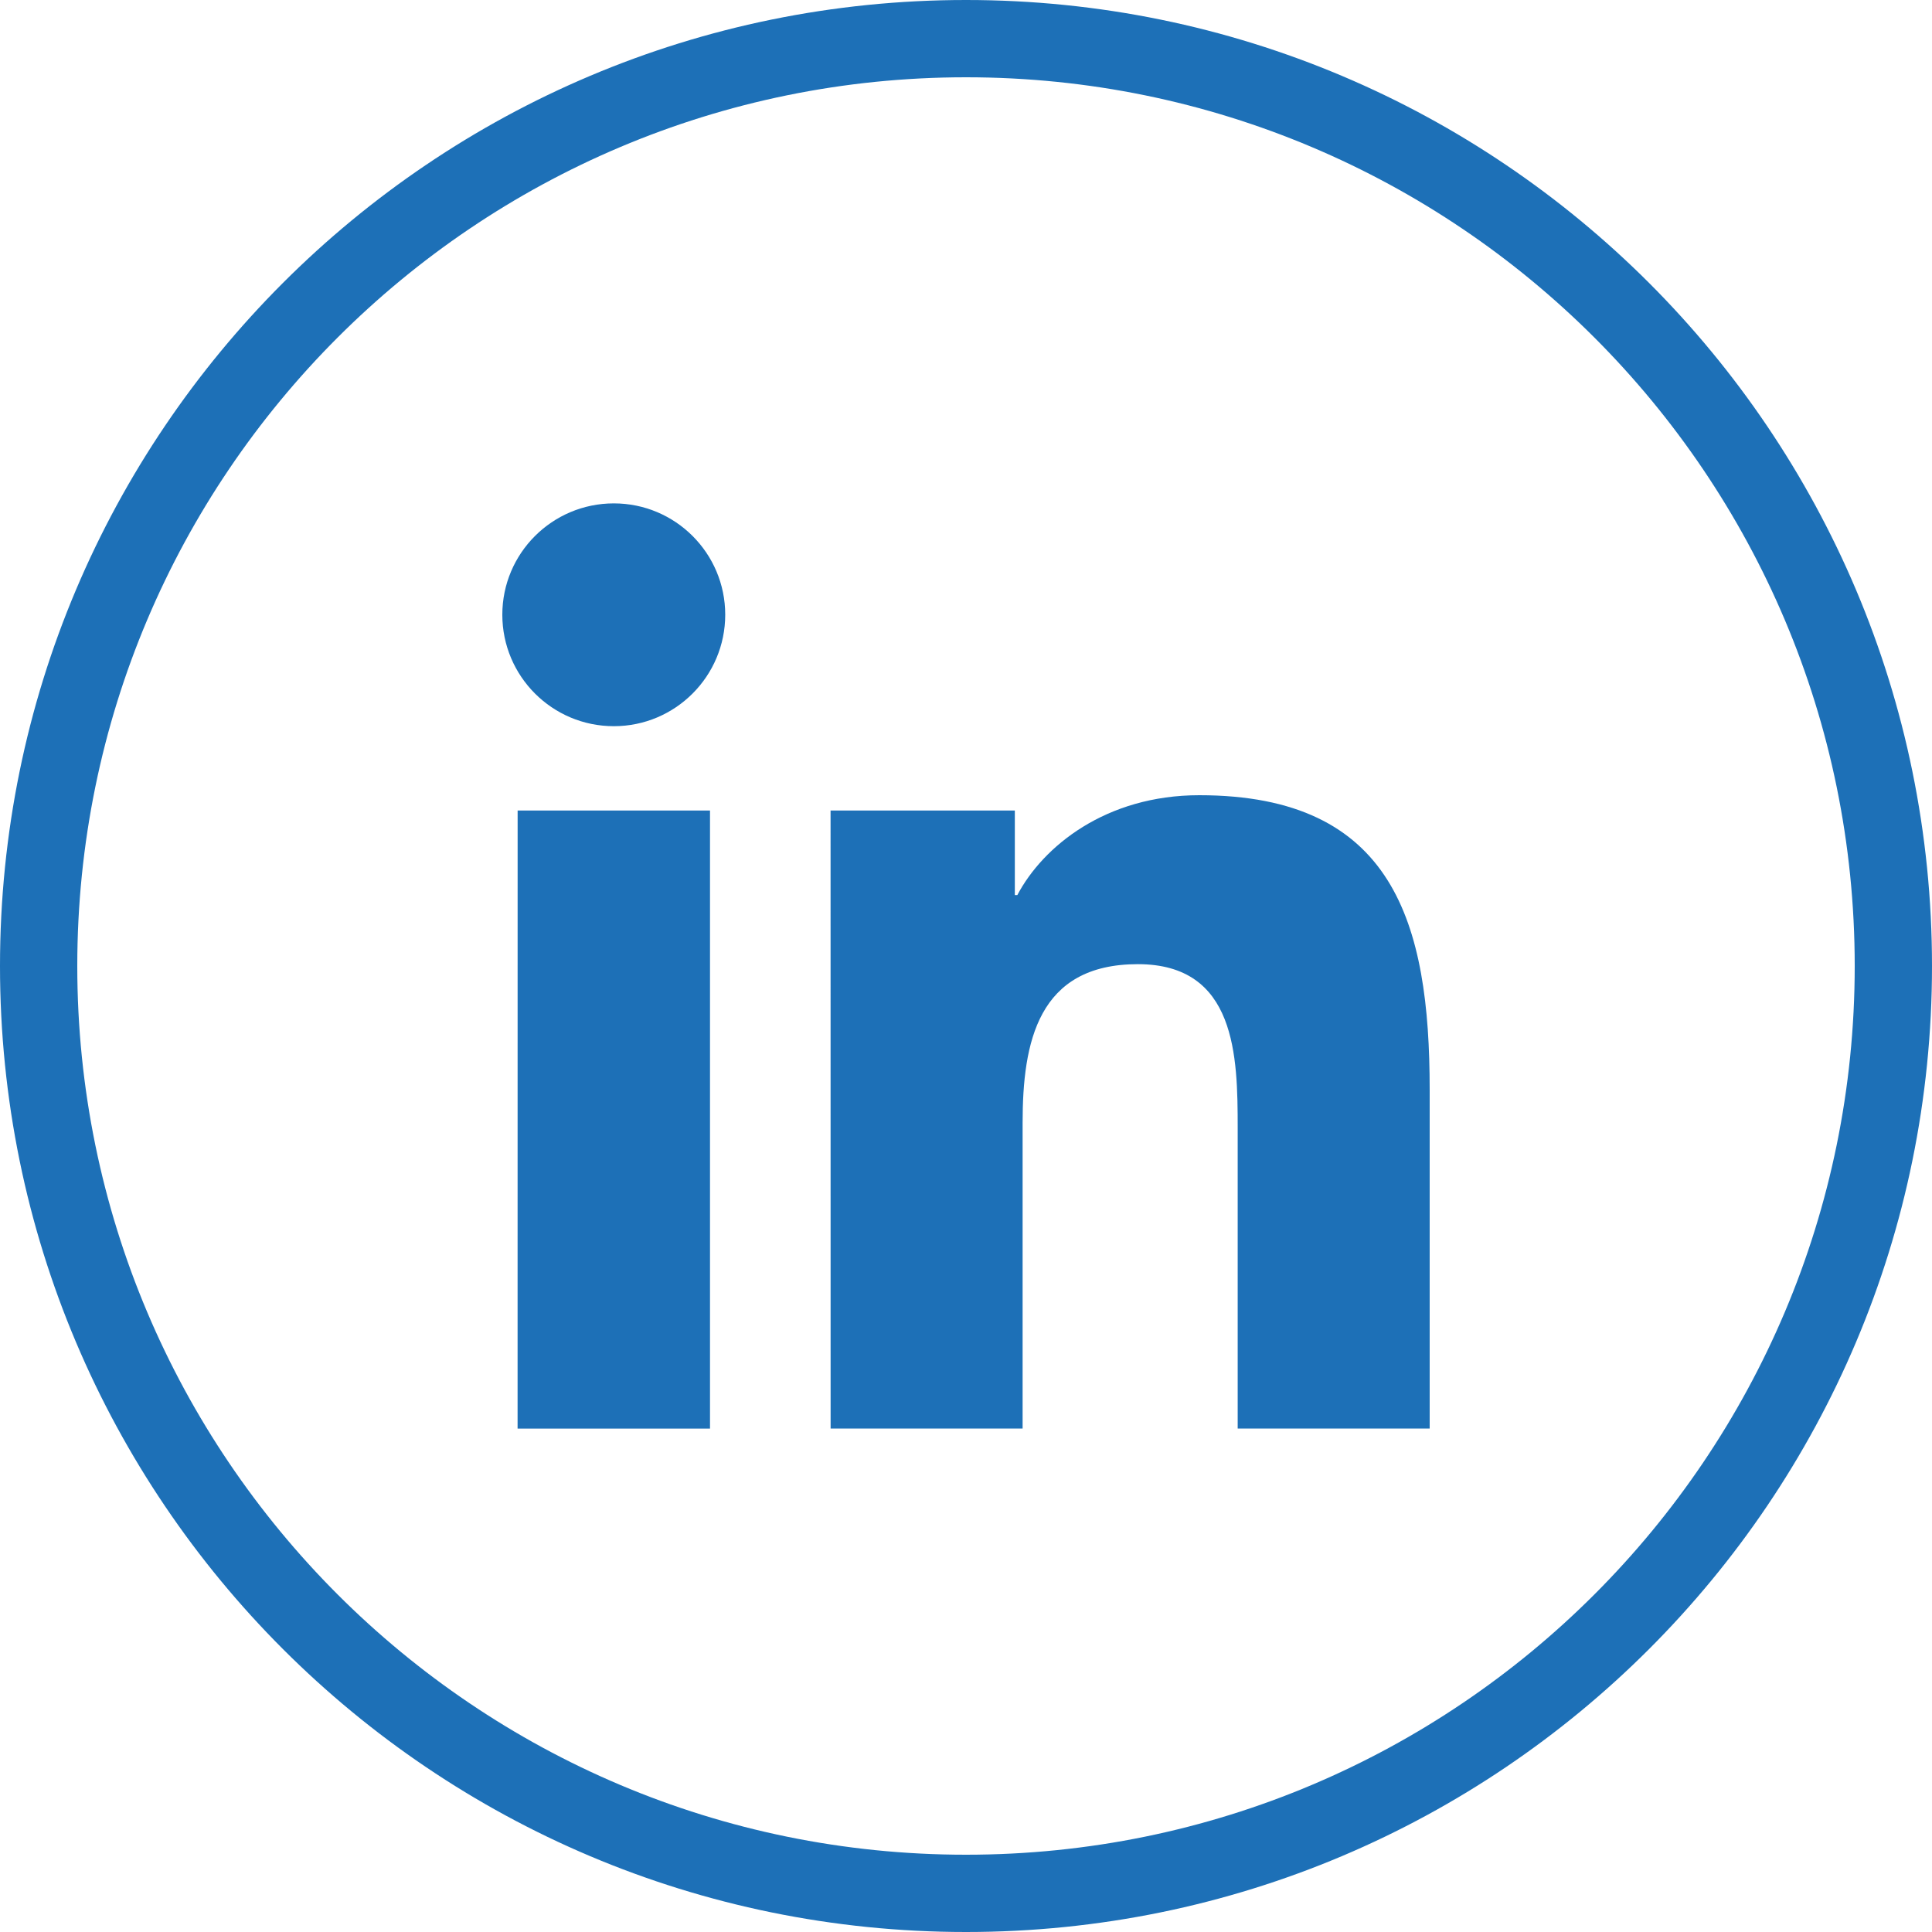 <?xml version="1.0" encoding="utf-8"?>
<!-- Generator: Adobe Illustrator 17.0.0, SVG Export Plug-In . SVG Version: 6.00 Build 0)  -->
<!DOCTYPE svg PUBLIC "-//W3C//DTD SVG 1.1//EN" "http://www.w3.org/Graphics/SVG/1.1/DTD/svg11.dtd">
<svg version="1.1" id="Capa_1" xmlns="http://www.w3.org/2000/svg" xmlns:xlink="http://www.w3.org/1999/xlink" x="0px" y="0px"
	 width="40px" height="40px" viewBox="0 0 40 40" enable-background="new 0 0 40 40" xml:space="preserve">
<g>
	<path fill="#1D70B7" d="M20,0C8.954,0,0,8.954,0,20s8.954,20,20,20s20-8.954,20-20S31.046,0,20,0z M20,38.4
		C9.838,38.4,1.6,30.162,1.6,20S9.838,1.6,20,1.6S38.4,9.838,38.4,20S30.162,38.4,20,38.4z"/>
	<g>
		<path fill="#1D70B7" d="M10.717,16.781H14.7v12.797h-3.984L10.717,16.781L10.717,16.781z M12.709,10.422
			c1.274,0,2.306,1.033,2.306,2.305c0,1.273-1.032,2.308-2.306,2.308c-1.277,0-2.309-1.035-2.309-2.308
			C10.4,11.456,11.432,10.422,12.709,10.422"/>
		<path fill="#1D70B7" d="M17.196,16.781h3.815v1.75h0.052c0.532-1.007,1.829-2.067,3.767-2.067c4.027,0,4.77,2.649,4.77,6.095
			v7.018h-3.975v-6.221c0-1.485-0.029-3.394-2.067-3.394c-2.071,0-2.386,1.616-2.386,3.285v6.33h-3.975L17.196,16.781L17.196,16.781
			z"/>
	</g>
</g>
<rect x="63.054" y="0" fill="#1D70B7" width="14.446" height="16.166"/>
</svg>

